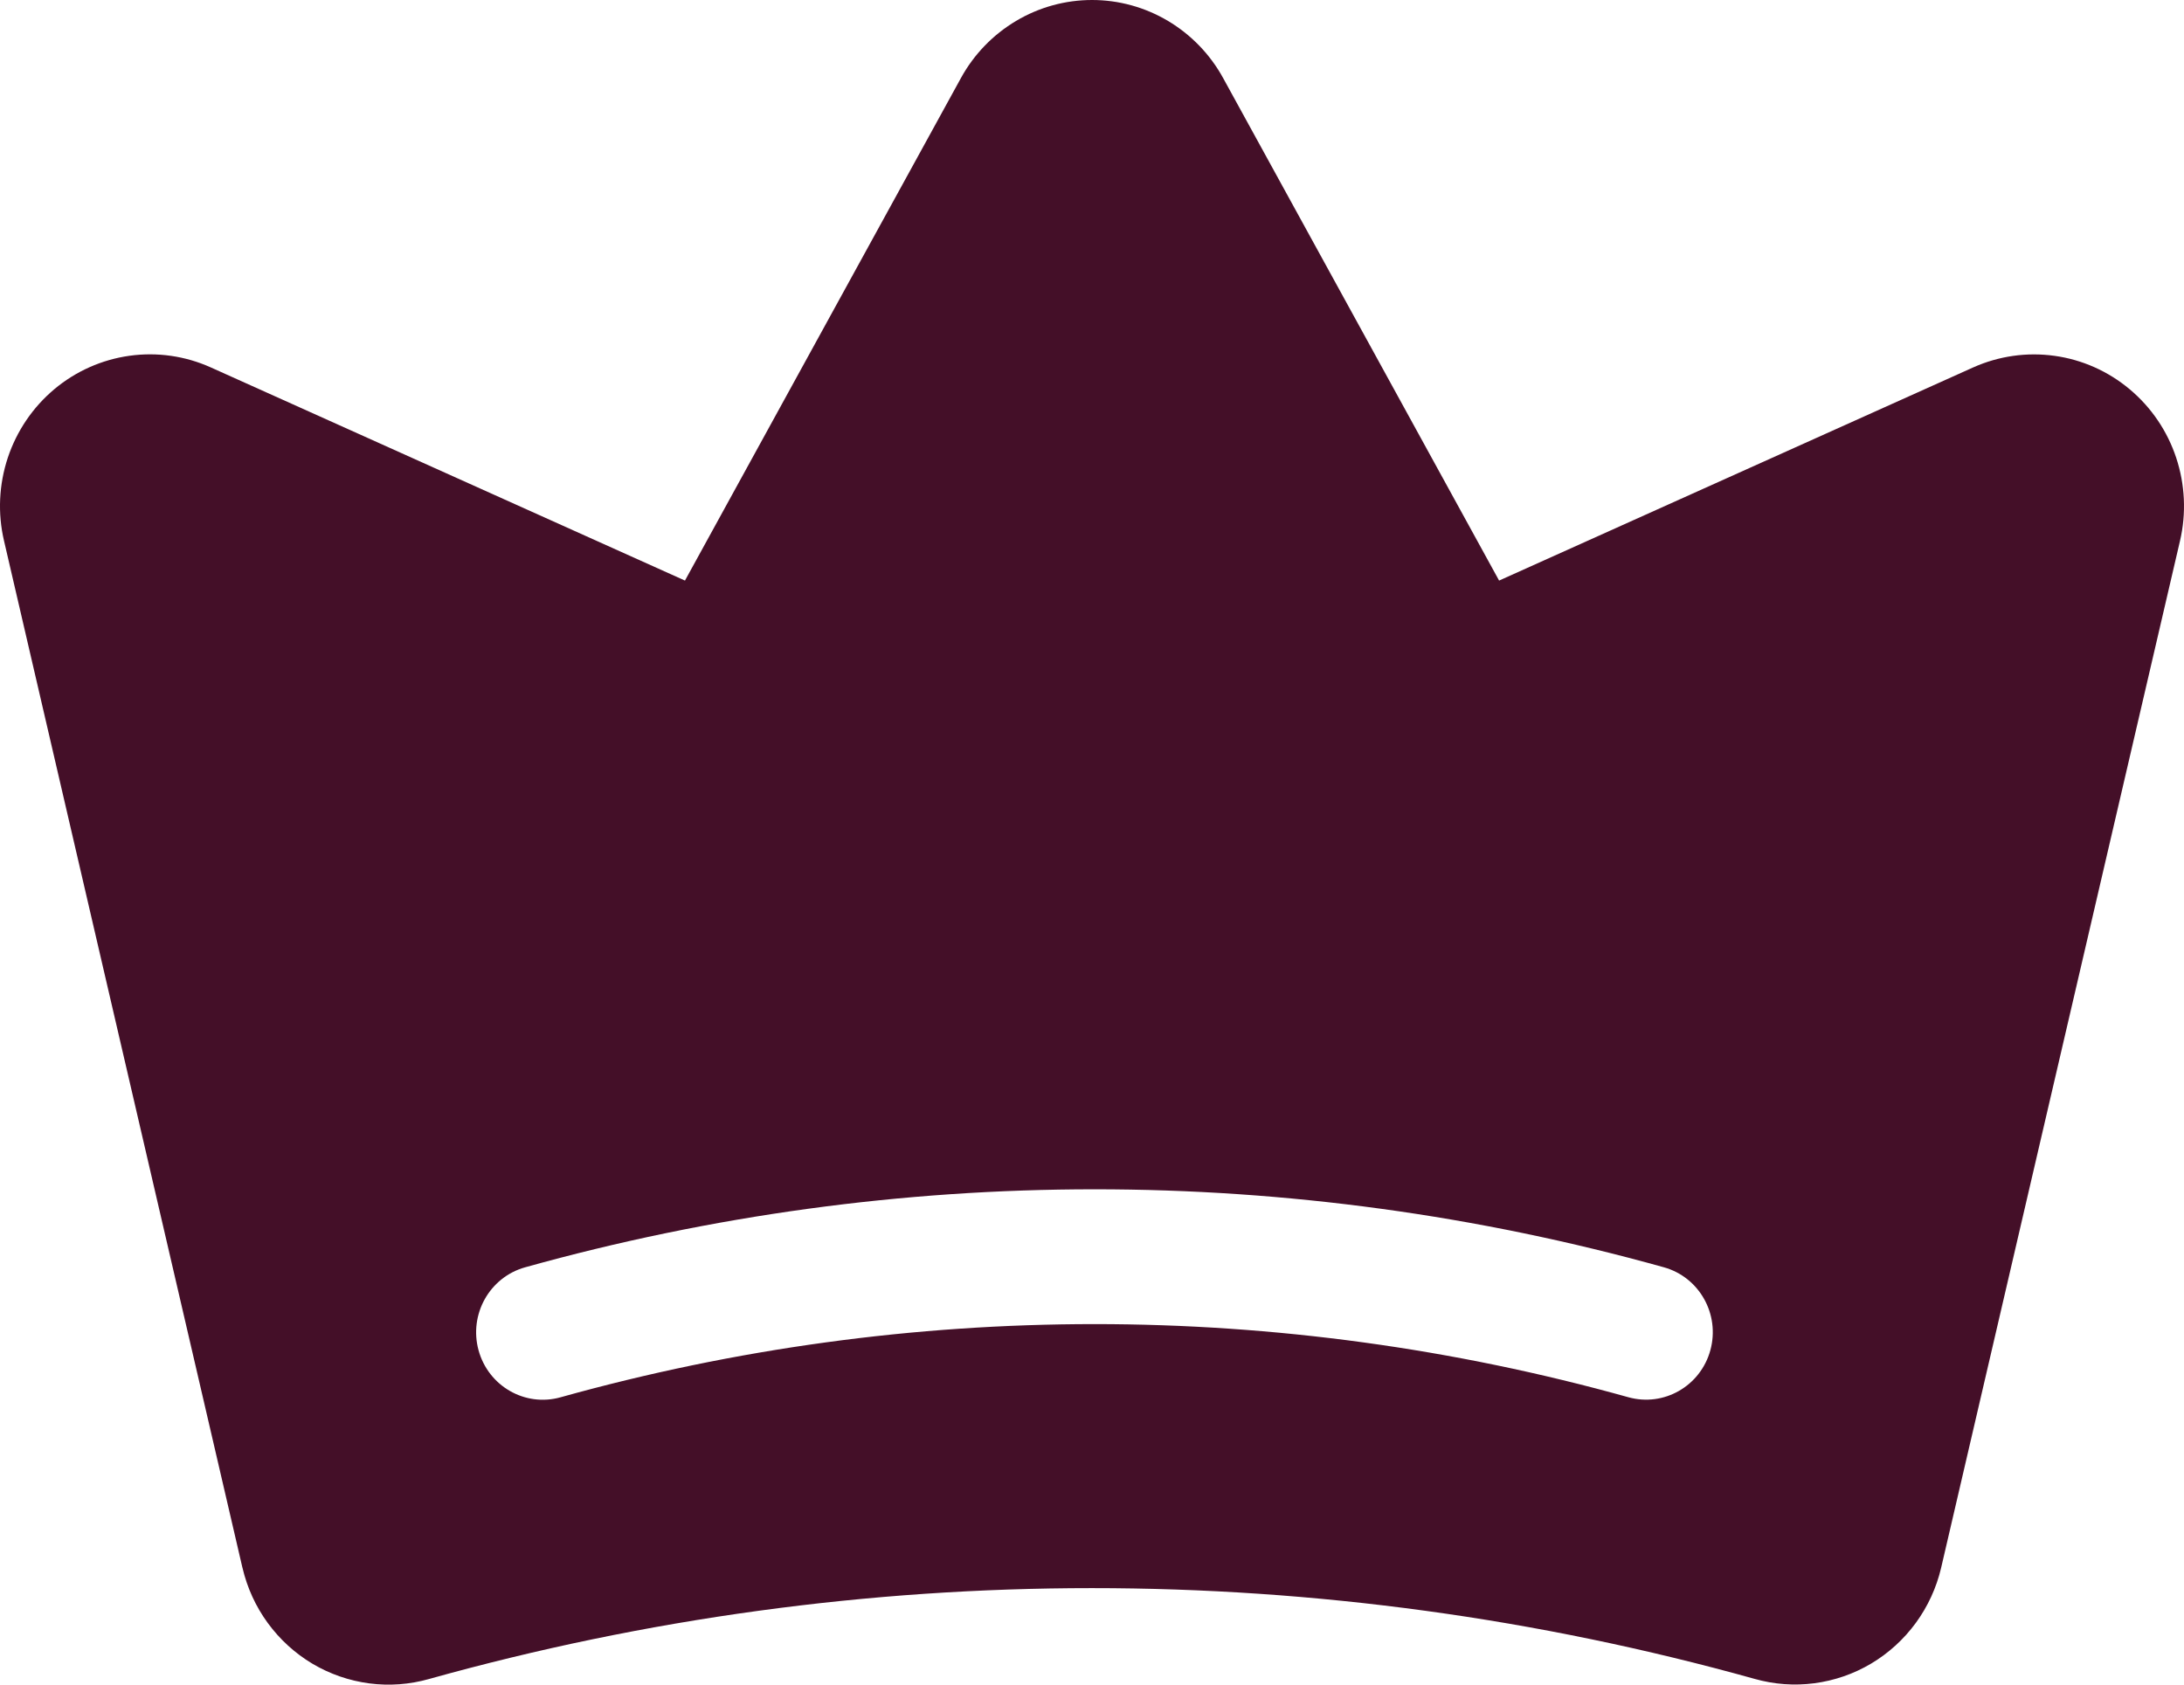 <?xml version="1.0" encoding="UTF-8"?> <svg xmlns="http://www.w3.org/2000/svg" width="35" height="27" viewBox="0 0 35 27" fill="none"><path fill-rule="evenodd" clip-rule="evenodd" d="M16.282 0.336C16.651 0.116 17.072 0 17.501 0C17.929 0 18.35 0.116 18.719 0.336C19.088 0.556 19.393 0.871 19.601 1.25L24.024 9.305L31.621 5.889C32.03 5.706 32.481 5.641 32.925 5.703C33.368 5.764 33.785 5.95 34.13 6.239C34.475 6.528 34.733 6.908 34.875 7.337C35.017 7.766 35.039 8.227 34.936 8.668L31.108 25.127C31.033 25.447 30.895 25.747 30.702 26.011C30.509 26.275 30.266 26.496 29.986 26.663C29.707 26.829 29.397 26.936 29.075 26.978C28.755 27.02 28.43 26.996 28.119 26.908C21.167 24.968 13.826 24.968 6.875 26.91C6.564 26.998 6.239 27.022 5.918 26.98C5.597 26.938 5.287 26.831 5.007 26.665C4.727 26.498 4.484 26.276 4.291 26.012C4.098 25.748 3.961 25.448 3.886 25.128L3.885 25.126L0.064 8.666C-0.039 8.226 -0.017 7.765 0.125 7.336C0.268 6.907 0.526 6.527 0.87 6.238C1.215 5.949 1.632 5.764 2.075 5.702C2.519 5.64 2.97 5.705 3.379 5.889L10.977 9.305L15.4 1.25C15.608 0.871 15.913 0.556 16.282 0.336ZM26.664 20.311C20.692 18.644 14.386 18.645 8.414 20.312C7.846 20.471 7.512 21.066 7.669 21.641C7.826 22.216 8.414 22.554 8.982 22.395C14.582 20.831 20.496 20.831 26.096 22.394C26.665 22.552 27.253 22.215 27.41 21.639C27.567 21.064 27.233 20.469 26.664 20.311Z" fill="#440F28"></path></svg> 